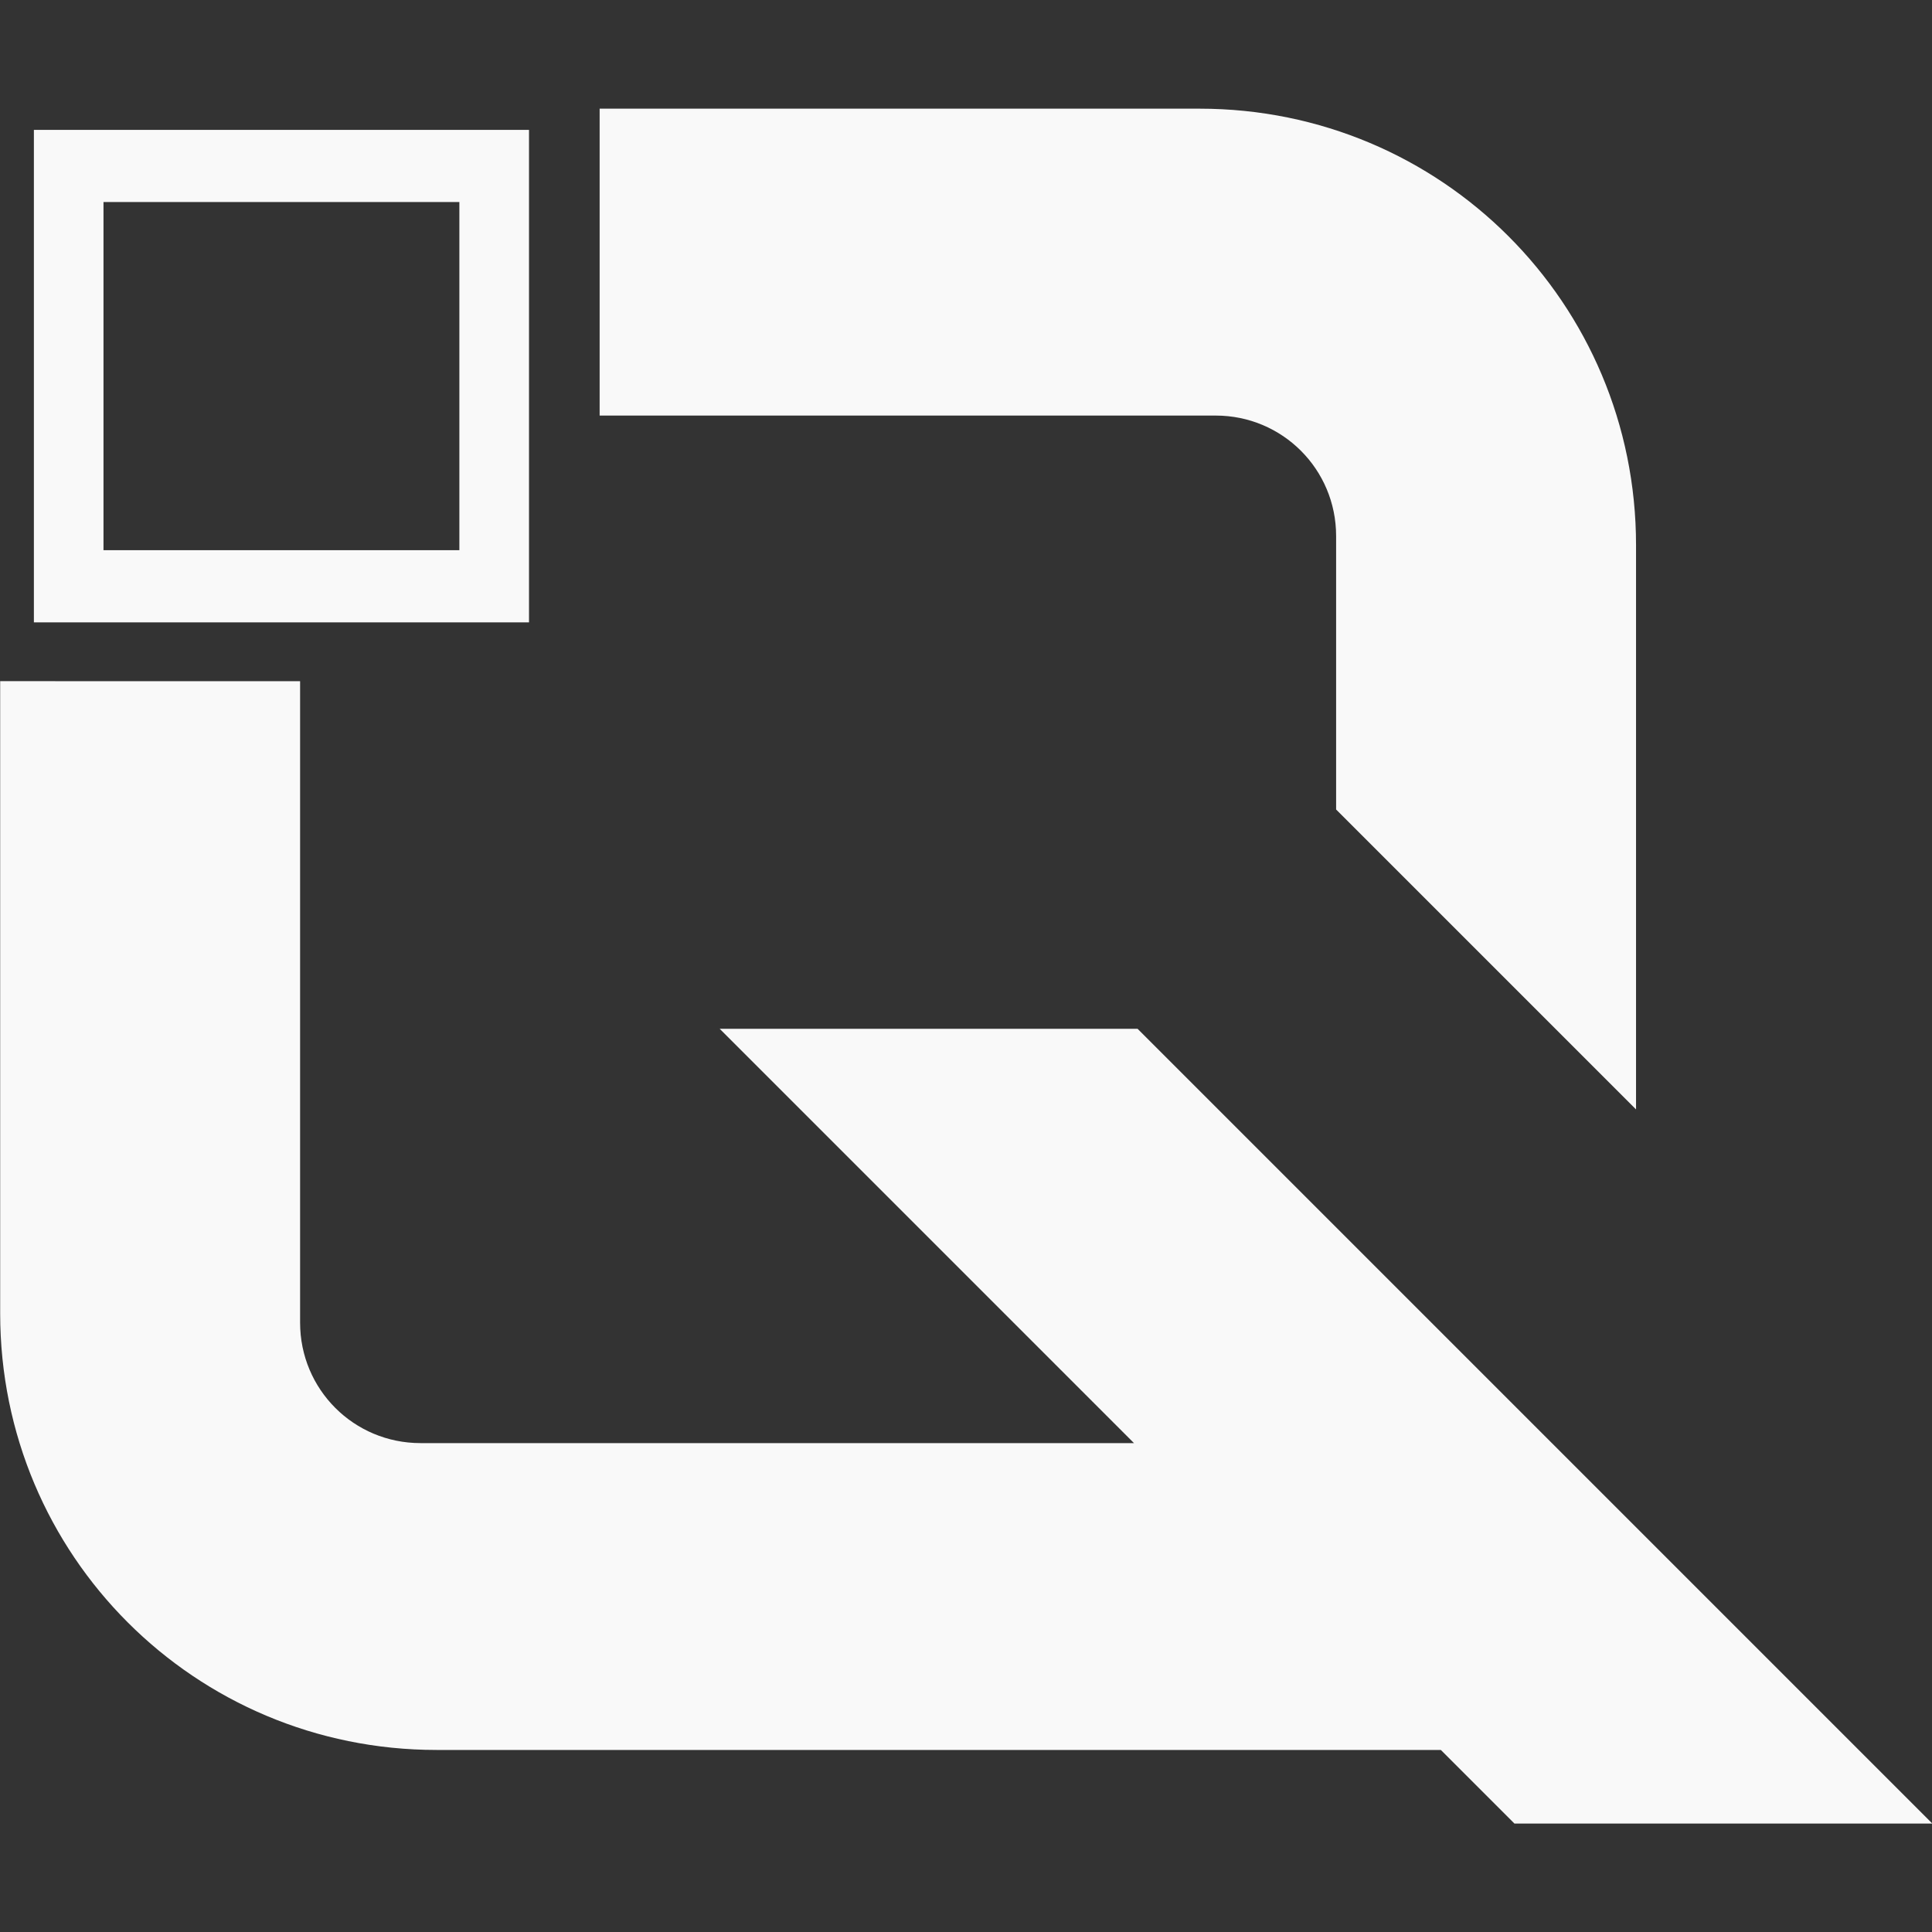 <?xml version="1.0" encoding="UTF-8" standalone="no"?>
<!-- Created with Inkscape (http://www.inkscape.org/) -->

<svg
   width="256"
   height="256"
   viewBox="0 0 67.733 67.733"
   version="1.1"
   id="svg1"
   inkscape:version="1.3.2 (1:1.3.2+202311252150+091e20ef0f)"
   sodipodi:docname="logo-quantum-white-256.svg"
   xmlns:inkscape="http://www.inkscape.org/namespaces/inkscape"
   xmlns:sodipodi="http://sodipodi.sourceforge.net/DTD/sodipodi-0.dtd"
   xmlns="http://www.w3.org/2000/svg"
   xmlns:svg="http://www.w3.org/2000/svg">
  <rect x="0" y="0" width="67.733" height="67.733" fill="#333333" stroke="none"/>
  <sodipodi:namedview
     id="namedview1"
     pagecolor="#ffffff"
     bordercolor="#000000"
     borderopacity="0.25"
     inkscape:showpageshadow="false"
     inkscape:pageopacity="0.0"
     inkscape:pagecheckerboard="0"
     inkscape:deskcolor="#d1d1d1"
     inkscape:document-units="px"
     inkscape:zoom="1.6025373"
     inkscape:cx="75.505263"
     inkscape:cy="140.40235"
     inkscape:window-width="1548"
     inkscape:window-height="836"
     inkscape:window-x="52"
     inkscape:window-y="27"
     inkscape:window-maximized="1"
     inkscape:current-layer="layer1" />
  <defs
     id="defs1" />
  <g
     inkscape:label="Layer 1"
     inkscape:groupmode="layer"
     id="layer1">
    <g
       id="g8"
       transform="matrix(1.653,0,0,1.653,-94.762,-13.988)"
       style="fill:#f9f9f9">
      <path
         id="rect1-6-6"
         style="fill:#f9f9f9;stroke:none;stroke-width:0.132;stroke-linecap:round;stroke-linejoin:round;stroke-dasharray:none"
         d="m 70.045,10.767 v 6.509 h 13.065 c 1.416,0 2.555,1.139 2.555,2.555 v 5.8 l 6.361,6.361 V 20.024 c 0,-5.128 -4.129,-9.257 -9.257,-9.257 z M 57.331,22.909 v 13.411 c 0,5.128 4.129,9.257 9.257,9.257 h 16.181 5.117 l 1.561,1.561 h 8.863 l -7.073,-7.073 -5.571,-5.571 -4.212,-4.212 h -8.863 l 8.787,8.787 H 66.247 c -1.416,0 -2.555,-1.139 -2.555,-2.555 v -13.604 z" />
      <path
         id="rect5-3-2"
         style="fill:#f9f9f9;stroke:none;stroke-width:0.126;stroke-linecap:round;stroke-linejoin:round;stroke-dasharray:none"
         d="M 58.046,11.217 V 21.662 H 68.547 V 11.217 Z m 1.476,1.53 h 7.548 v 7.384 h -7.548 z" />
    </g>
  </g>
</svg>
